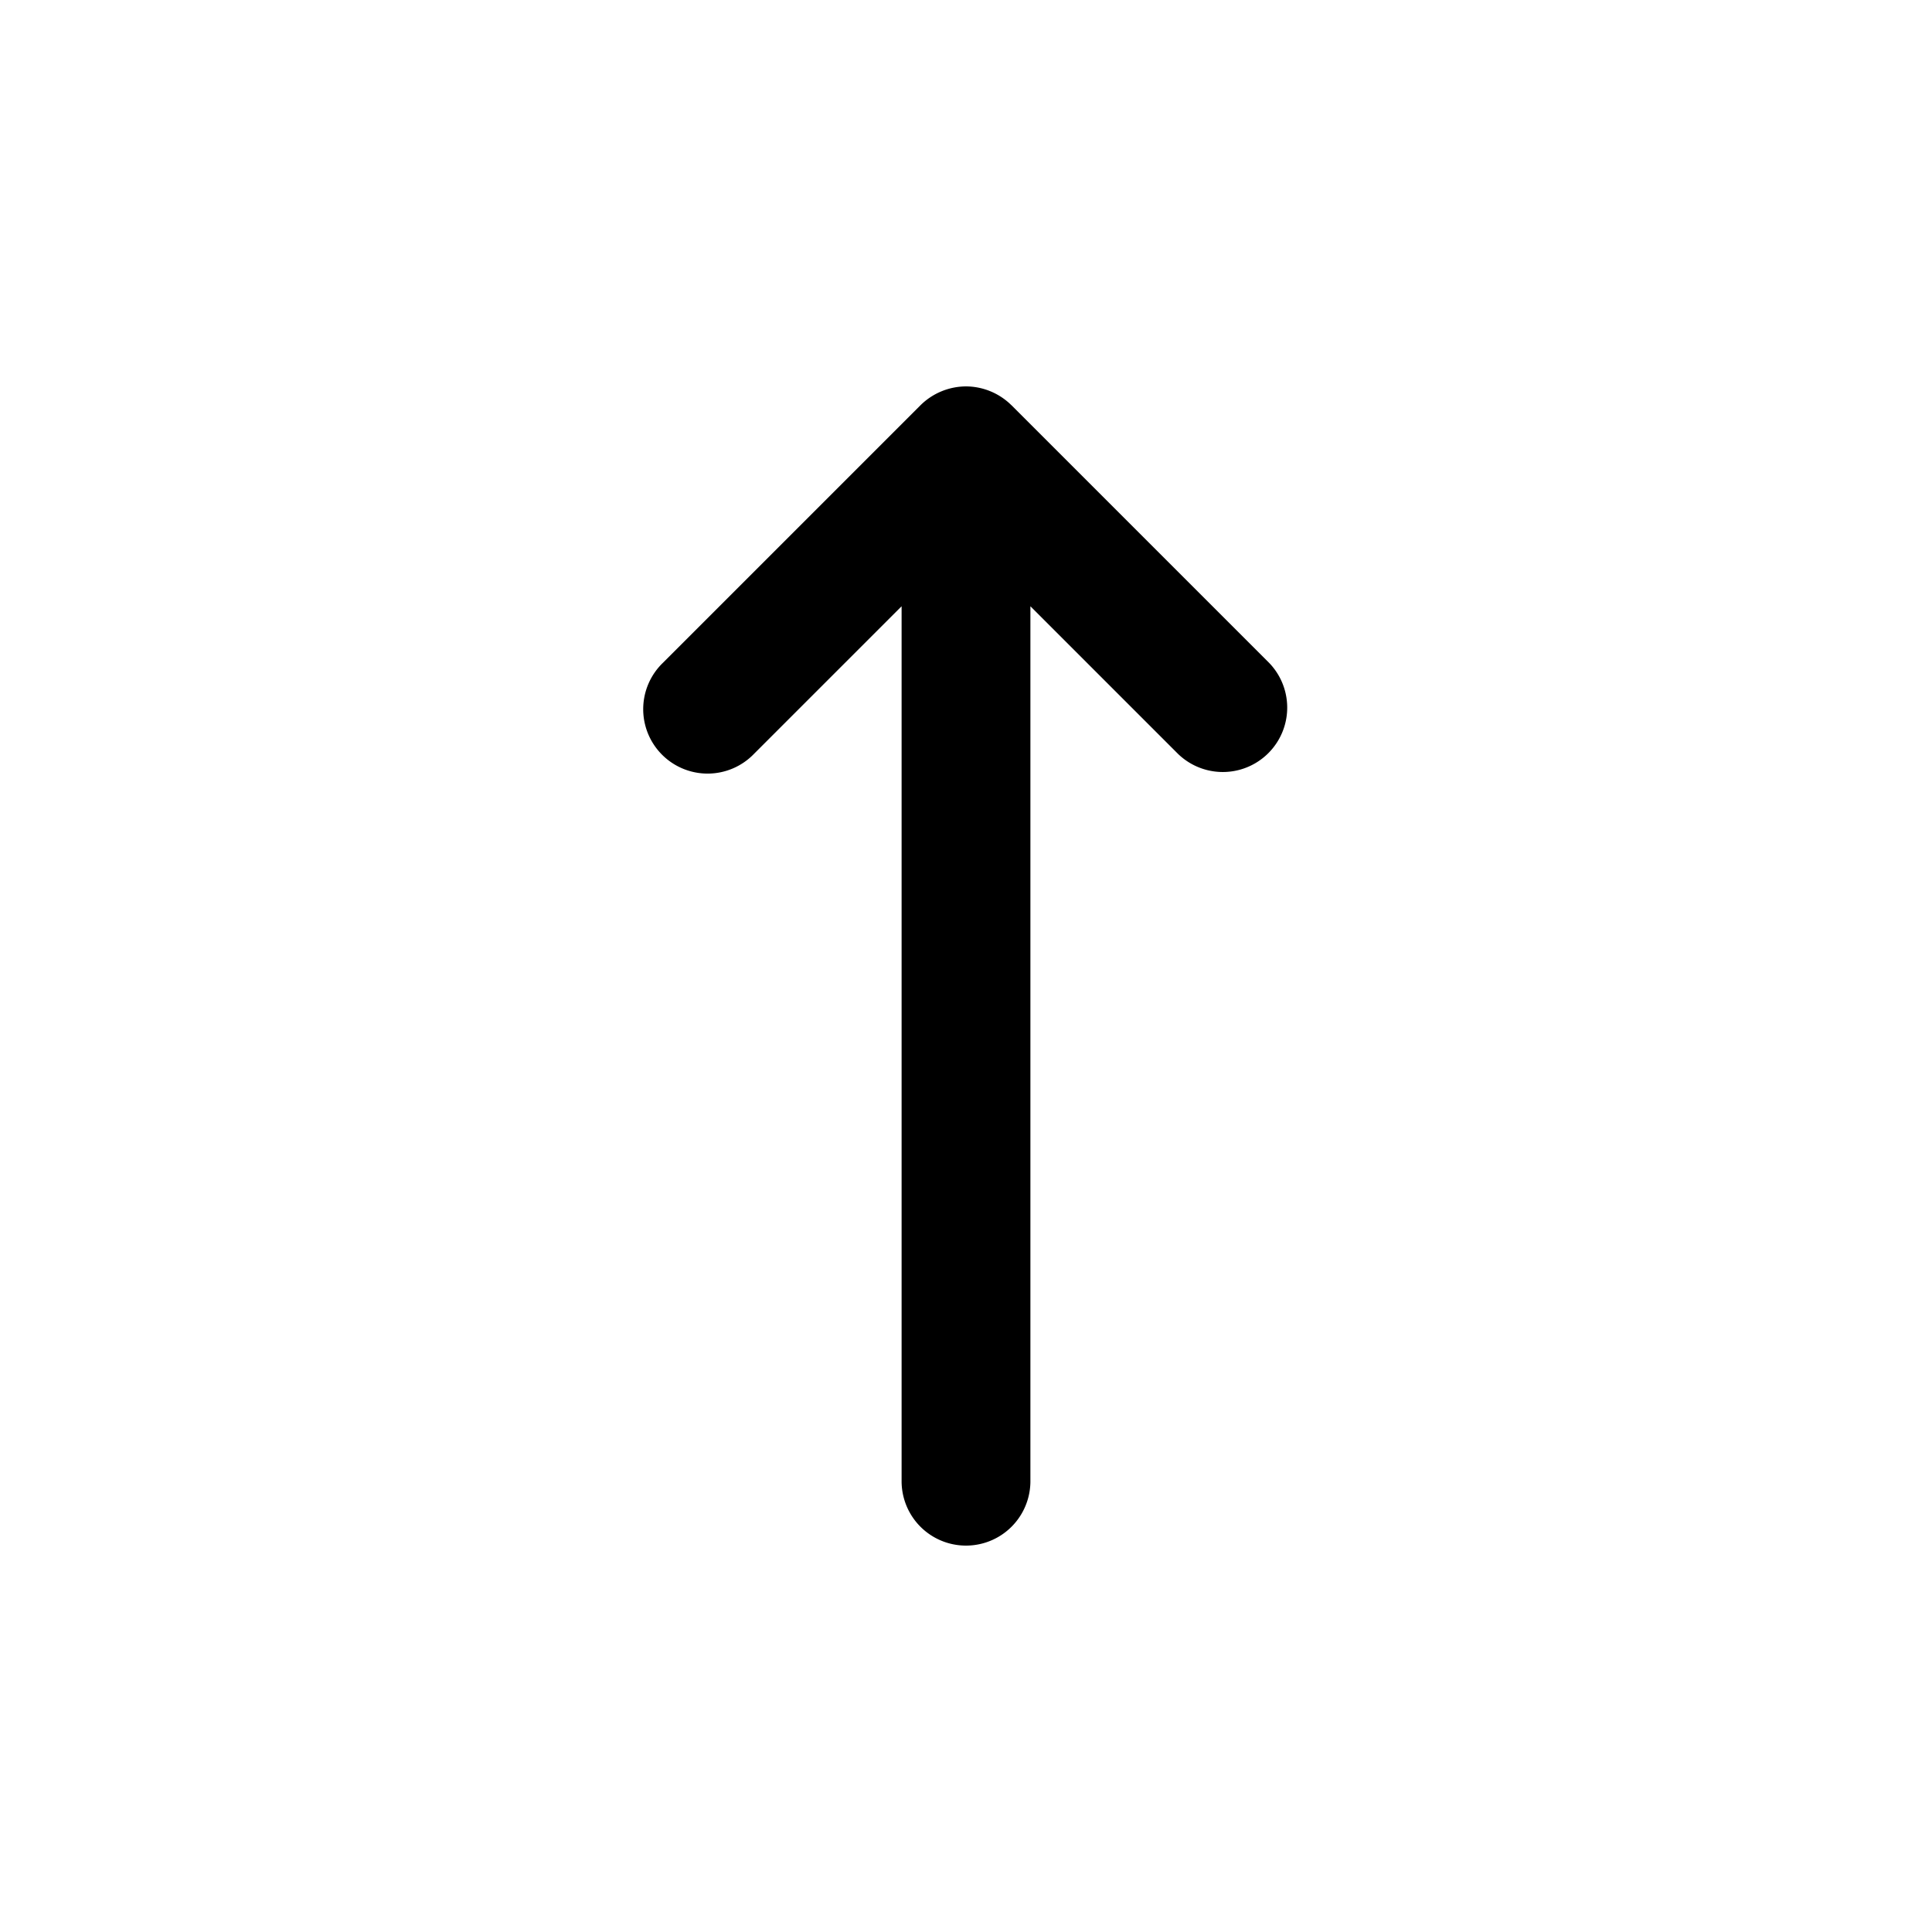 <svg xmlns="http://www.w3.org/2000/svg" width="25" height="25" viewBox="0 0 30 30" id="move_layer_up"><path d="M19.707 10.293l-4-4-.004-.003A1.008 1.008 0 0 0 15 6h-.002a1.012 1.012 0 0 0-.705.293l-4 4a1 1 0 1 0 1.414 1.414L14 9.414V23a1 1 0 0 0 2 0V9.414l2.293 2.293a1 1 0 0 0 1.414-1.414z"></path></svg>